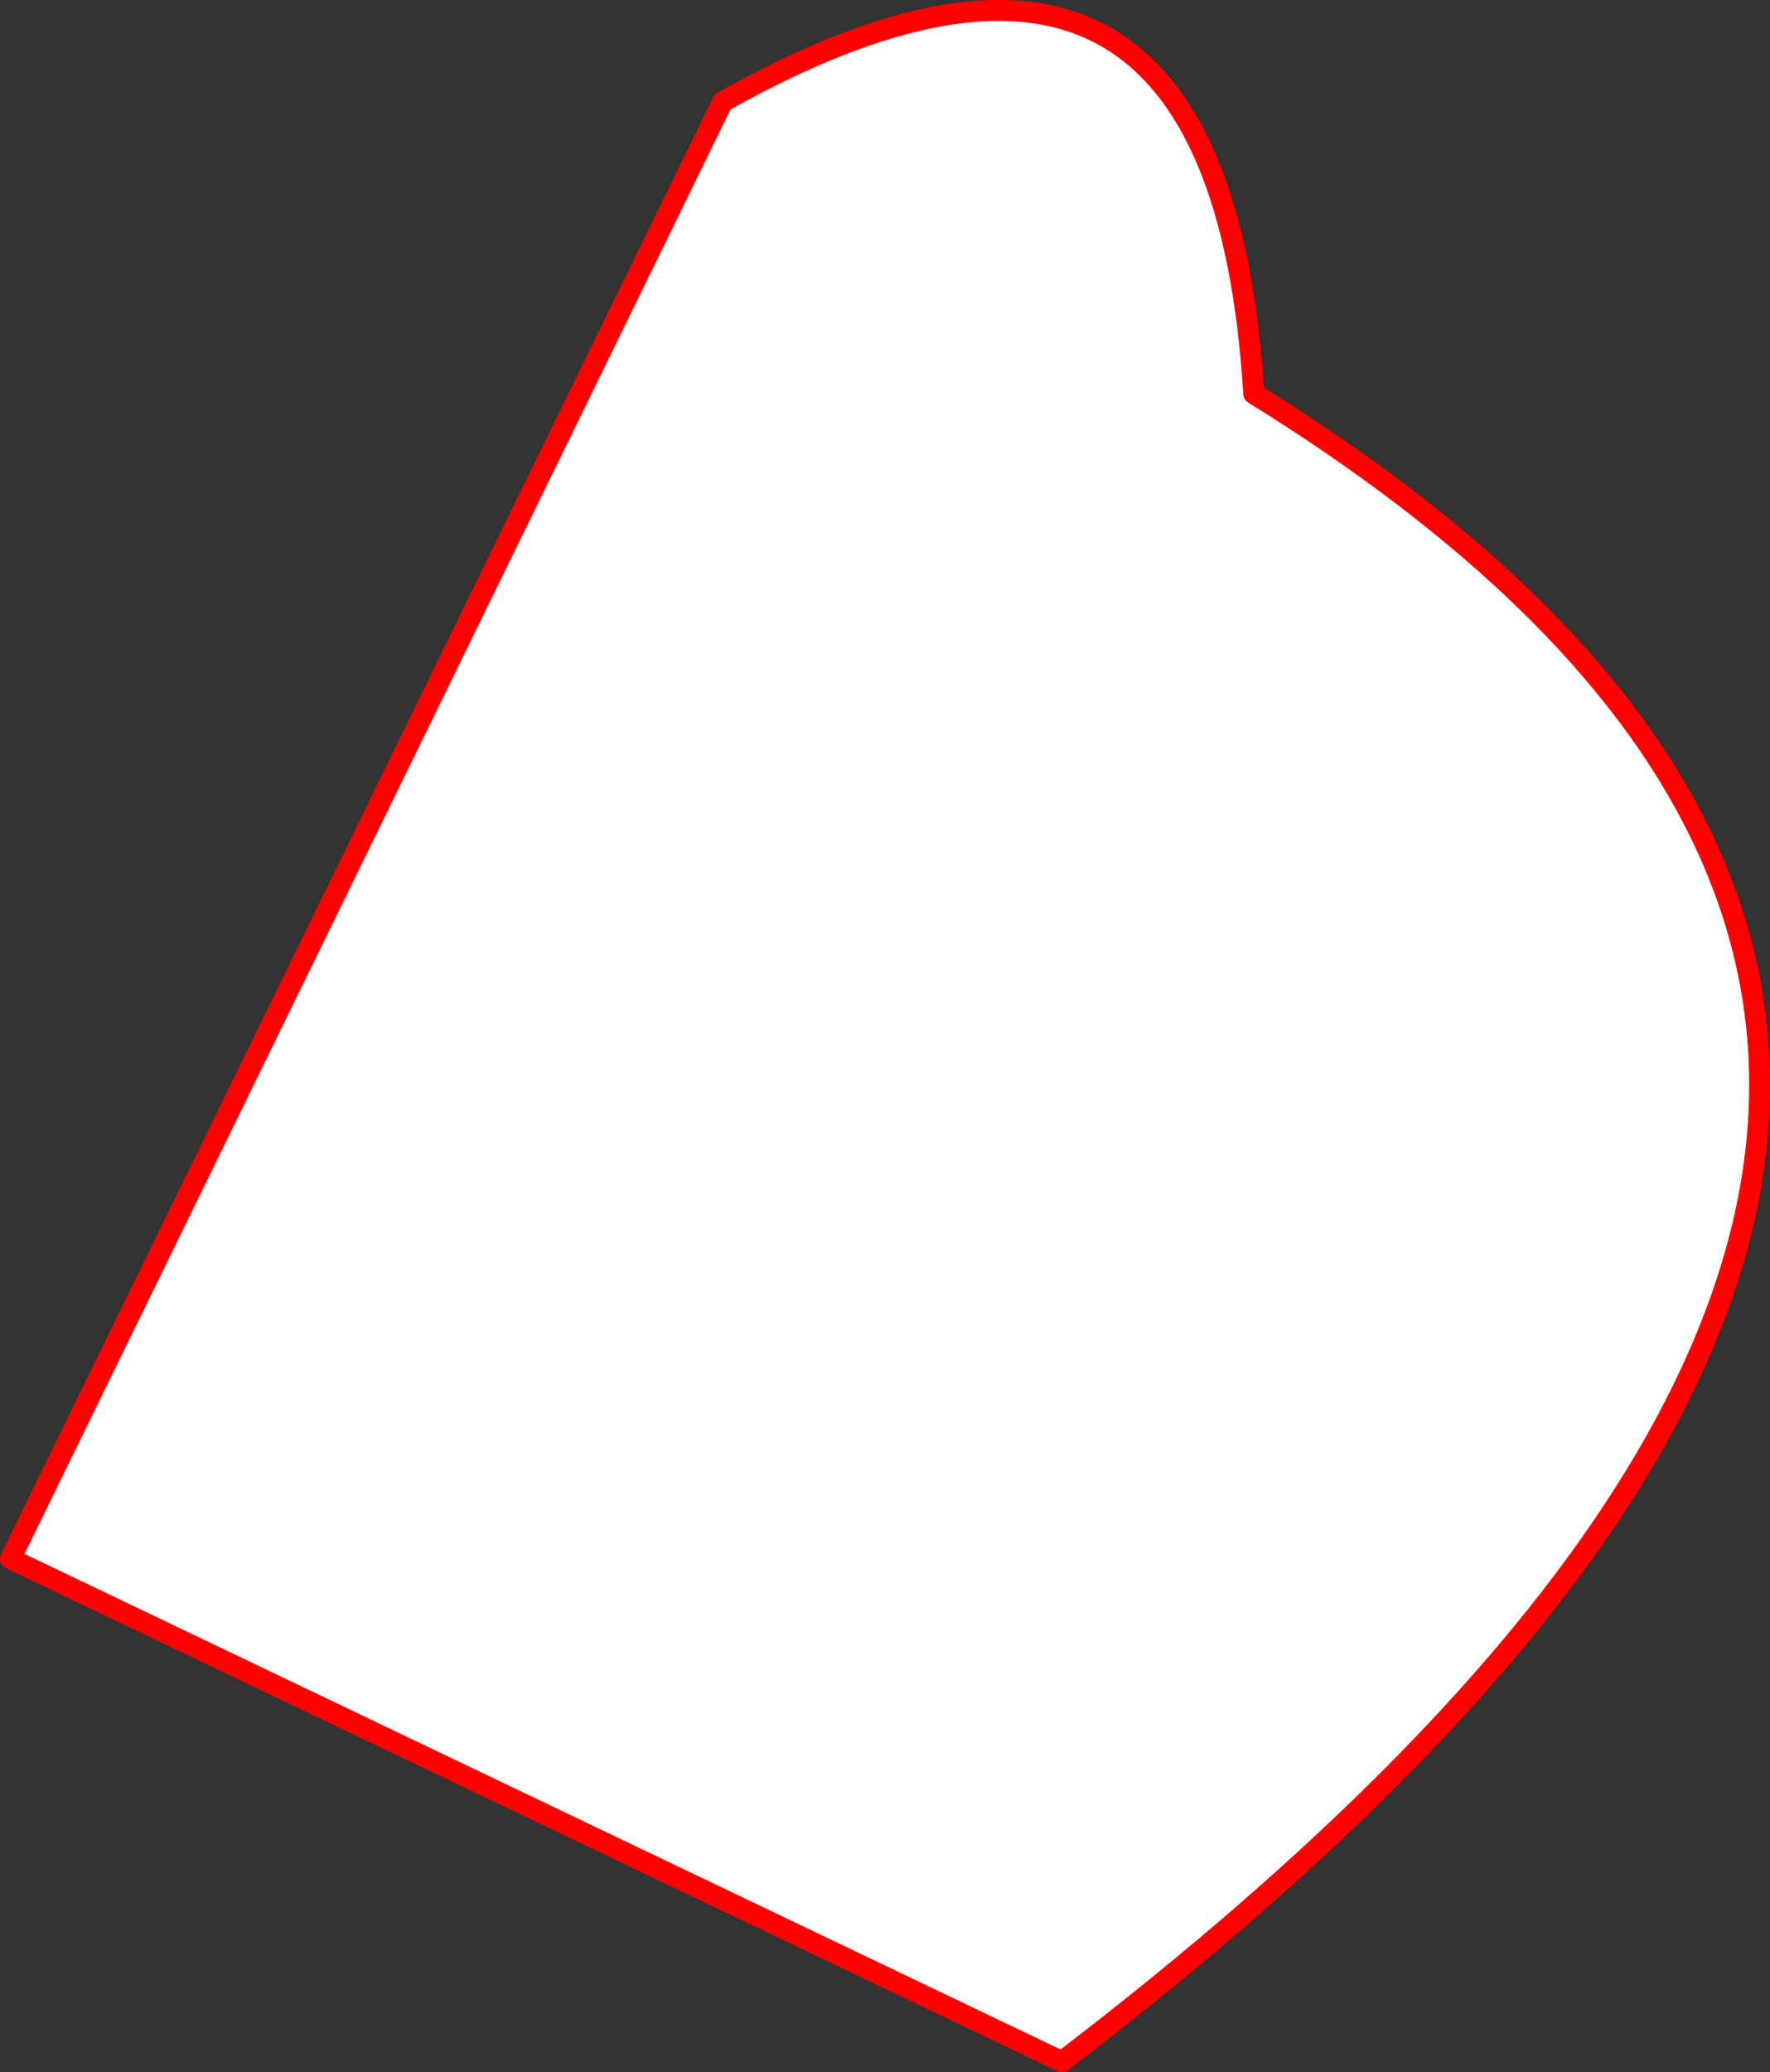 <?xml version="1.0" encoding="UTF-8" standalone="no"?>
<svg xmlns:xlink="http://www.w3.org/1999/xlink" height="395.55px" width="338.05px" xmlns="http://www.w3.org/2000/svg">
  <rect width="100%" height="100%" fill="#333333" stroke="none"/>
  <g transform="matrix(1.0, 0.0, 0.0, 1.0, -156.15, -186.3)">
    <path d="M358.95 579.85 L158.15 483.85 294.15 205.75 Q388.9 152.55 395.6 261.45 605.7 391.45 358.95 579.85" fill="#ffffff" fill-rule="evenodd" stroke="none"/>
    <path d="M358.95 579.85 L158.15 483.85 294.15 205.75 Q388.9 152.55 395.6 261.45 605.7 391.45 358.95 579.85 Z" fill="none" stroke="#ff0000" stroke-linecap="round" stroke-linejoin="round" stroke-width="4.0"/>
  </g>
</svg>
